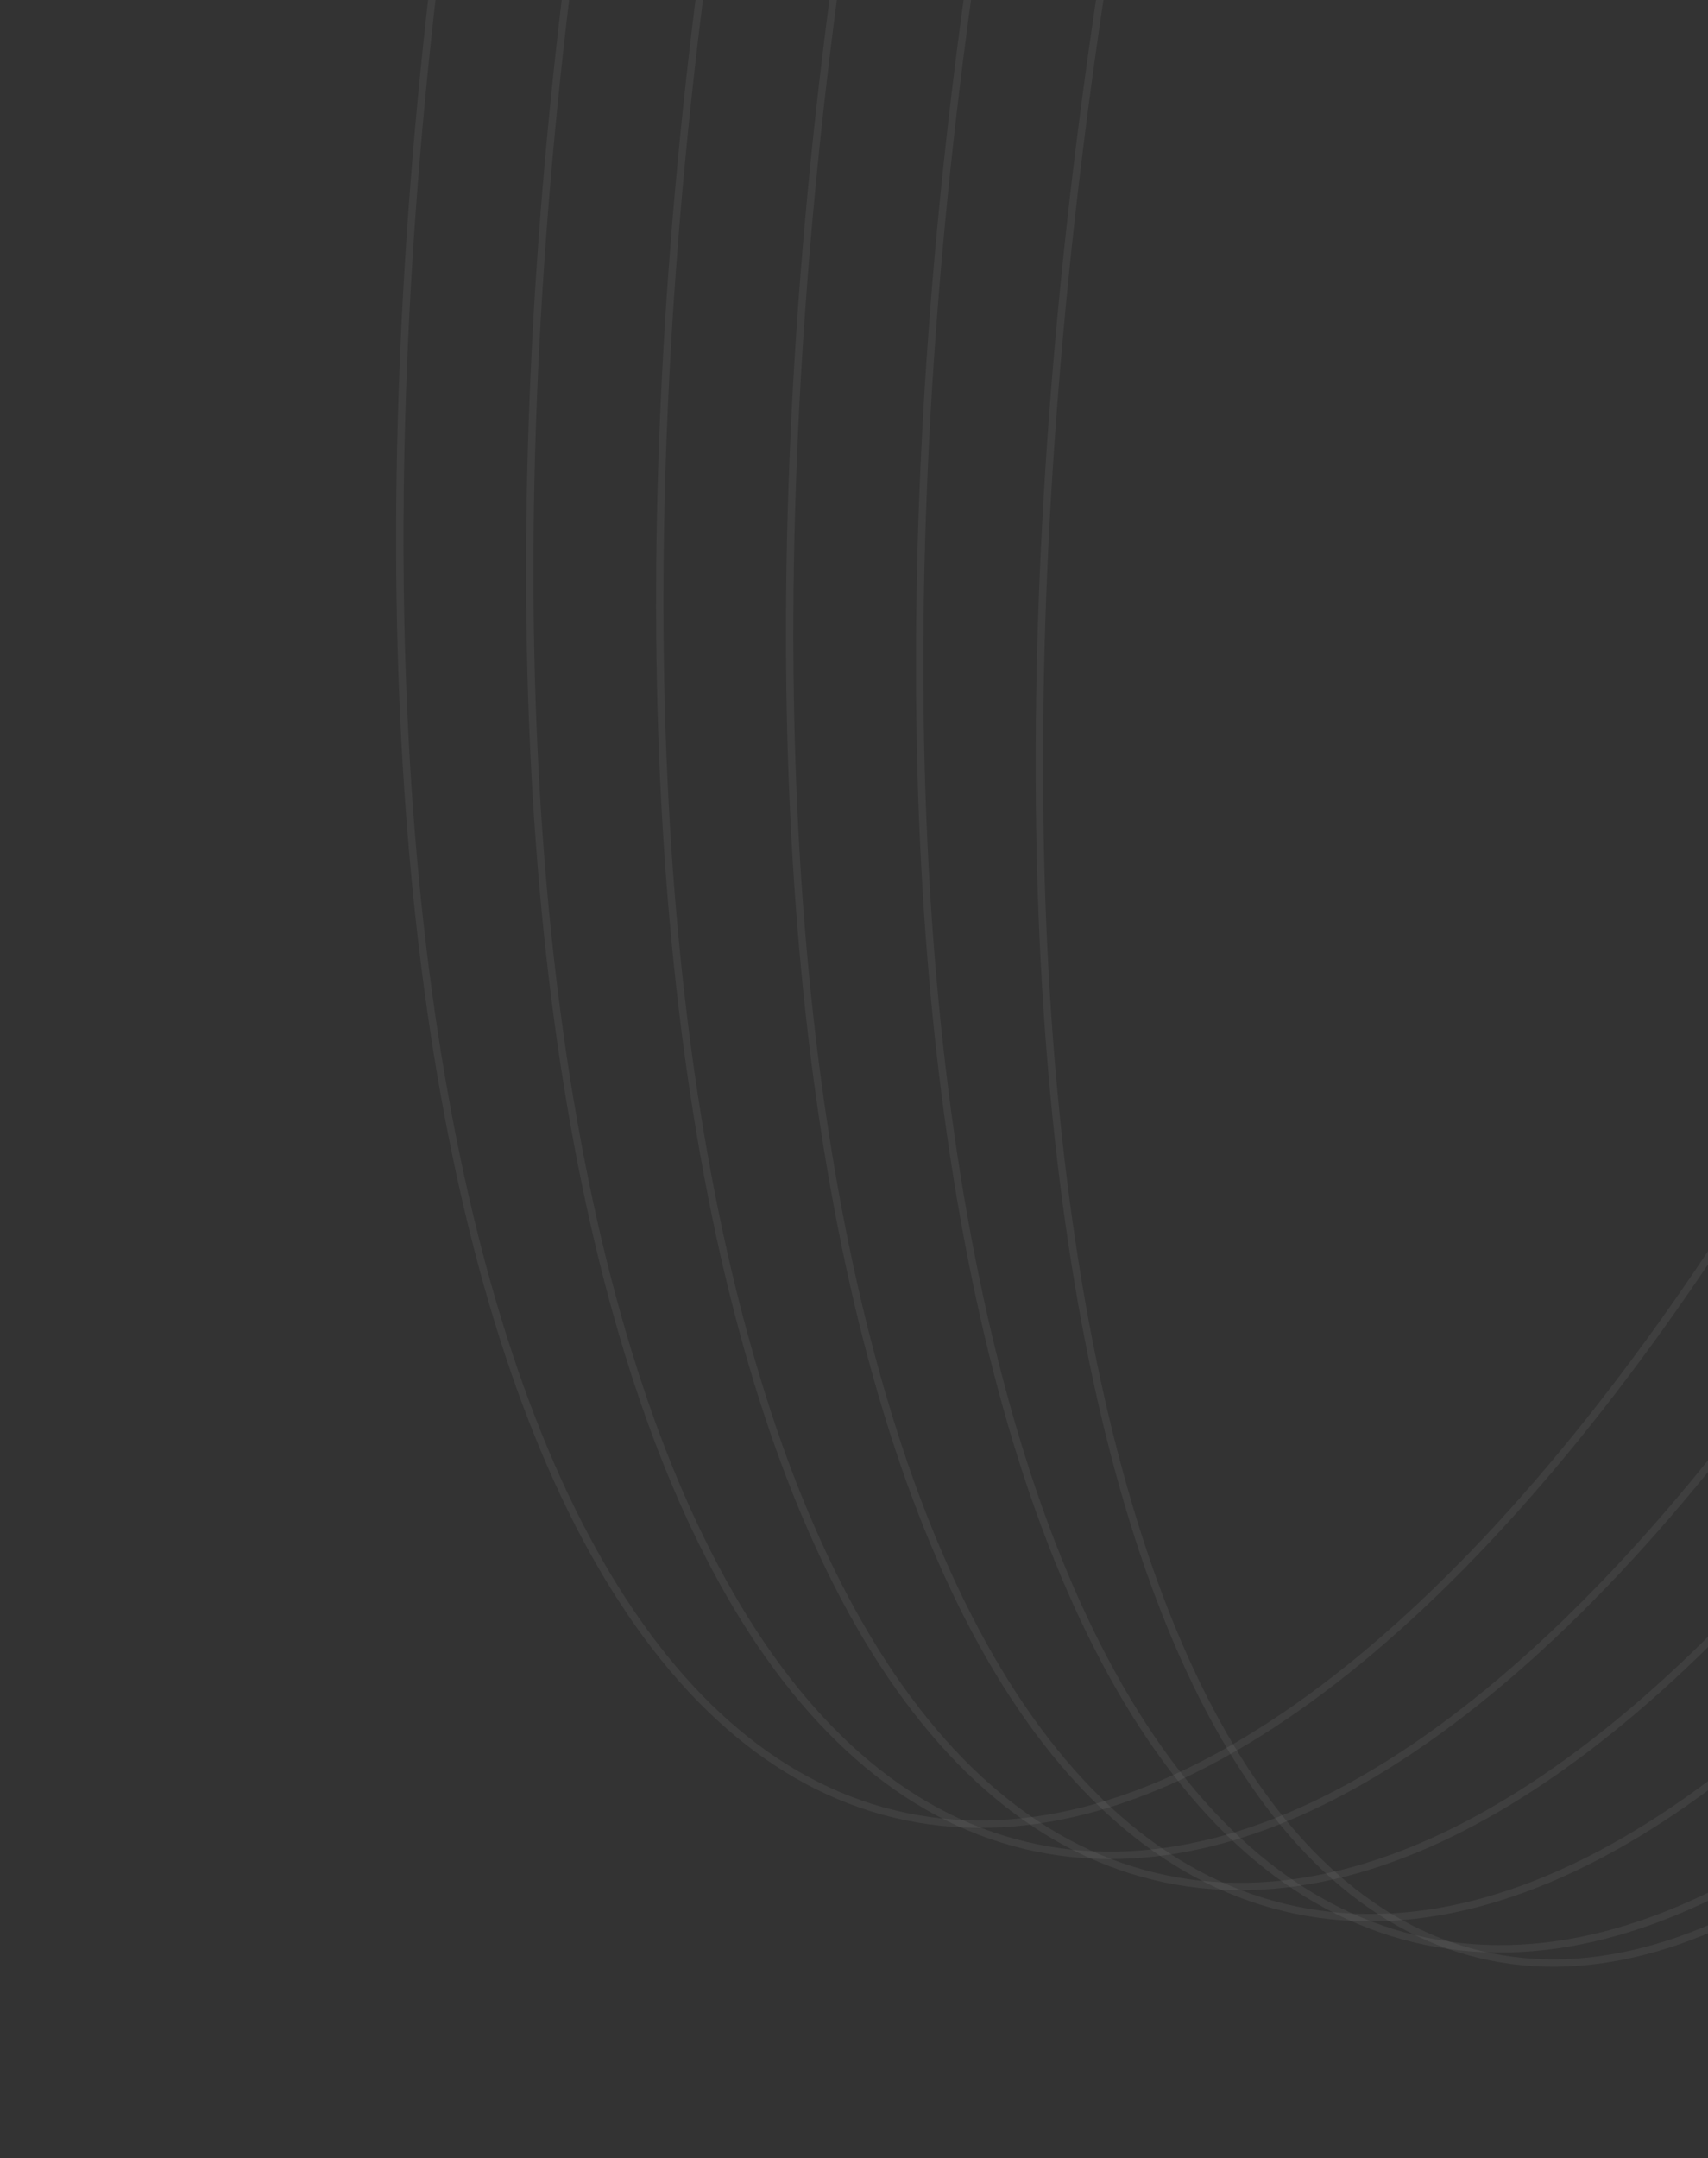 <svg width="232" height="293" viewBox="0 0 232 293" fill="none" xmlns="http://www.w3.org/2000/svg">
<rect x="0" y="0" width="232" height="293" fill="#333333" stroke="none"/>
<path d="M351.27 -361.342C366.626 -357.66 379.243 -345.469 388.877 -326.428C398.511 -307.39 405.129 -281.565 408.511 -250.759C415.275 -189.151 409.084 -107.731 388.319 -21.111C367.554 65.509 336.155 140.886 302.194 192.731C285.211 218.655 267.604 238.672 250.385 251.273C233.165 263.876 216.392 269.022 201.035 265.34C185.679 261.659 173.063 249.468 163.428 230.427C153.794 211.388 147.176 185.564 143.794 154.758C137.03 93.15 143.221 11.73 163.986 -74.89C184.752 -161.51 216.15 -236.888 250.112 -288.732C267.094 -314.657 284.701 -334.673 301.92 -347.274C319.141 -359.877 335.913 -365.023 351.27 -361.342Z" stroke="white" stroke-opacity="0.06"/>
<path d="M342.444 -363.463C359.034 -359.486 372.811 -347 383.496 -327.709C394.182 -308.418 401.749 -282.367 405.929 -251.372C414.287 -189.386 409.085 -107.733 388.32 -21.116C367.556 65.5 335.171 140.636 299.616 192.095C281.838 217.826 263.282 237.615 245.011 249.964C226.74 262.314 208.8 267.196 192.21 263.219C175.62 259.242 161.844 246.756 151.158 227.465C140.472 208.173 132.905 182.123 128.725 151.128C120.367 89.141 125.569 7.489 146.334 -79.128C167.099 -165.744 199.483 -240.881 235.038 -292.34C252.816 -318.071 271.372 -337.859 289.643 -350.209C307.914 -362.558 325.854 -367.44 342.444 -363.463Z" stroke="white" stroke-opacity="0.06"/>
<path d="M324.787 -367.692C341.377 -363.715 355.153 -351.229 365.839 -331.938C376.525 -312.647 384.092 -286.596 388.271 -255.601C396.63 -193.615 391.427 -111.962 370.663 -25.346C349.898 61.271 317.514 136.407 281.959 187.866C264.181 213.597 245.625 233.386 227.354 245.735C209.083 258.085 191.143 262.967 174.553 258.99C157.963 255.013 144.186 242.527 133.5 223.236C122.814 203.944 115.248 177.894 111.068 146.899C102.71 84.912 107.912 3.26 128.677 -83.357C149.441 -169.973 181.826 -245.11 217.381 -296.569C235.159 -322.3 253.715 -342.088 271.986 -354.438C290.257 -366.787 308.197 -371.669 324.787 -367.692Z" stroke="white" stroke-opacity="0.06"/>
<path d="M307.141 -371.924C323.731 -367.947 337.508 -355.461 348.194 -336.17C358.88 -316.878 366.446 -290.828 370.626 -259.833C378.985 -197.847 373.782 -116.194 353.017 -29.577C332.253 57.039 299.868 132.176 264.314 183.635C246.535 209.366 227.979 229.154 209.708 241.504C191.437 253.853 173.497 258.735 156.907 254.758C140.317 250.781 126.541 238.295 115.855 219.004C105.169 199.713 97.602 173.662 93.423 142.667C85.064 80.681 90.267 -0.972 111.031 -87.588C131.796 -174.205 164.18 -249.342 199.735 -300.801C217.514 -326.531 236.069 -346.32 254.341 -358.669C272.612 -371.019 290.552 -375.901 307.141 -371.924Z" stroke="white" stroke-opacity="0.06"/>
<path d="M289.486 -376.155C306.076 -372.177 319.853 -359.692 330.538 -340.401C341.224 -321.109 348.791 -295.058 352.971 -264.064C361.329 -202.077 356.127 -120.425 335.362 -33.808C314.598 52.809 282.213 127.945 246.658 179.404C228.88 205.135 210.324 224.923 192.053 237.273C173.782 249.622 155.842 254.504 139.252 250.527C122.662 246.55 108.886 234.065 98.2 214.774C87.514 195.482 79.947 169.431 75.767 138.436C67.409 76.45 72.611 -5.203 93.376 -91.819C114.141 -178.436 146.525 -253.572 182.08 -305.031C199.858 -330.762 218.414 -350.551 236.685 -362.9C254.956 -375.249 272.896 -380.132 289.486 -376.155Z" stroke="white" stroke-opacity="0.06"/>
<path d="M271.831 -380.389C288.421 -376.412 302.197 -363.926 312.883 -344.635C323.569 -325.343 331.136 -299.293 335.315 -268.298C343.674 -206.311 338.471 -124.659 317.707 -38.042C296.942 48.575 264.558 123.711 229.003 175.17C211.225 200.901 192.669 220.689 174.398 233.039C156.127 245.388 138.186 250.27 121.597 246.293C105.007 242.316 91.23 229.831 80.544 210.539C69.858 191.248 62.292 165.197 58.112 134.202C49.754 72.216 54.956 -9.437 75.721 -96.053C96.485 -182.67 128.87 -257.806 164.425 -309.265C182.203 -334.996 200.759 -354.785 219.03 -367.134C237.301 -379.484 255.241 -384.366 271.831 -380.389Z" stroke="white" stroke-opacity="0.06"/>
</svg>
